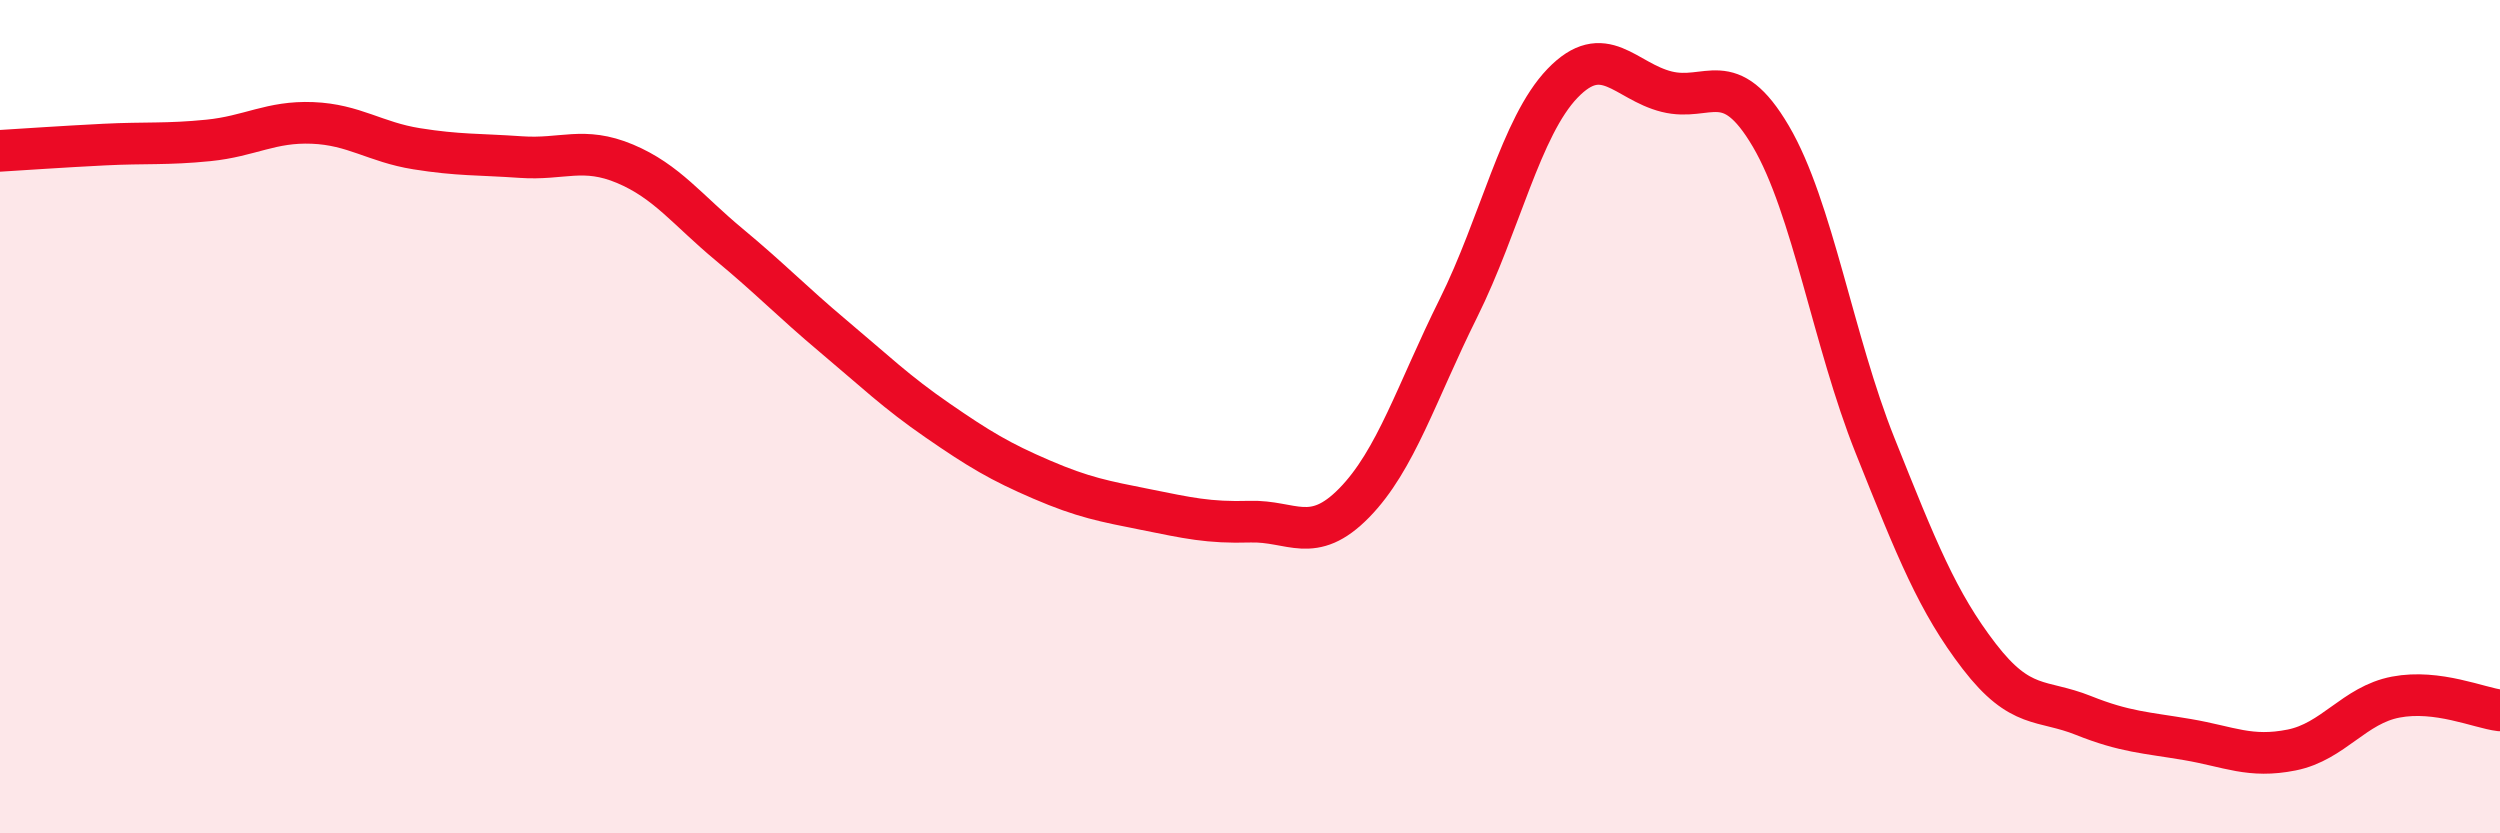 
    <svg width="60" height="20" viewBox="0 0 60 20" xmlns="http://www.w3.org/2000/svg">
      <path
        d="M 0,3.62 C 0.5,3.59 1.5,3.52 2.5,3.47 C 3.5,3.42 4,3.47 5,3.37 C 6,3.27 6.5,2.91 7.5,2.95 C 8.5,2.99 9,3.41 10,3.57 C 11,3.73 11.5,3.7 12.5,3.77 C 13.5,3.84 14,3.51 15,3.93 C 16,4.35 16.5,5.04 17.5,5.87 C 18.5,6.7 19,7.23 20,8.07 C 21,8.91 21.5,9.4 22.5,10.09 C 23.5,10.78 24,11.08 25,11.51 C 26,11.94 26.5,12.03 27.5,12.23 C 28.5,12.43 29,12.55 30,12.52 C 31,12.49 31.5,13.09 32.5,12.07 C 33.5,11.05 34,9.41 35,7.4 C 36,5.39 36.5,3.04 37.5,2 C 38.5,0.96 39,1.95 40,2.2 C 41,2.45 41.5,1.57 42.5,3.27 C 43.5,4.97 44,8.19 45,10.69 C 46,13.19 46.5,14.45 47.5,15.75 C 48.5,17.05 49,16.77 50,17.17 C 51,17.57 51.5,17.58 52.5,17.75 C 53.5,17.92 54,18.2 55,18 C 56,17.8 56.5,16.92 57.5,16.73 C 58.5,16.54 59.5,16.99 60,17.05L60 20L0 20Z"
        fill="#EB0A25"
        opacity="0.1"
        stroke-linecap="round"
        stroke-linejoin="round"
      />
      <path
        d="M 0,3.62 C 0.5,3.59 1.5,3.52 2.5,3.47 C 3.5,3.42 4,3.47 5,3.37 C 6,3.27 6.5,2.91 7.5,2.95 C 8.5,2.99 9,3.41 10,3.57 C 11,3.73 11.5,3.7 12.5,3.77 C 13.5,3.84 14,3.51 15,3.93 C 16,4.35 16.5,5.04 17.5,5.87 C 18.5,6.7 19,7.23 20,8.07 C 21,8.91 21.5,9.4 22.5,10.09 C 23.5,10.78 24,11.08 25,11.51 C 26,11.94 26.5,12.03 27.5,12.23 C 28.5,12.43 29,12.55 30,12.52 C 31,12.49 31.5,13.09 32.5,12.07 C 33.5,11.05 34,9.41 35,7.4 C 36,5.39 36.5,3.04 37.5,2 C 38.5,0.96 39,1.95 40,2.2 C 41,2.45 41.5,1.57 42.5,3.27 C 43.5,4.97 44,8.19 45,10.69 C 46,13.19 46.5,14.45 47.5,15.75 C 48.5,17.05 49,16.77 50,17.17 C 51,17.57 51.5,17.58 52.5,17.75 C 53.5,17.92 54,18.2 55,18 C 56,17.8 56.5,16.92 57.5,16.73 C 58.5,16.54 59.5,16.99 60,17.05"
        stroke="#EB0A25"
        stroke-width="1"
        fill="none"
        stroke-linecap="round"
        stroke-linejoin="round"
      />
    </svg>
  